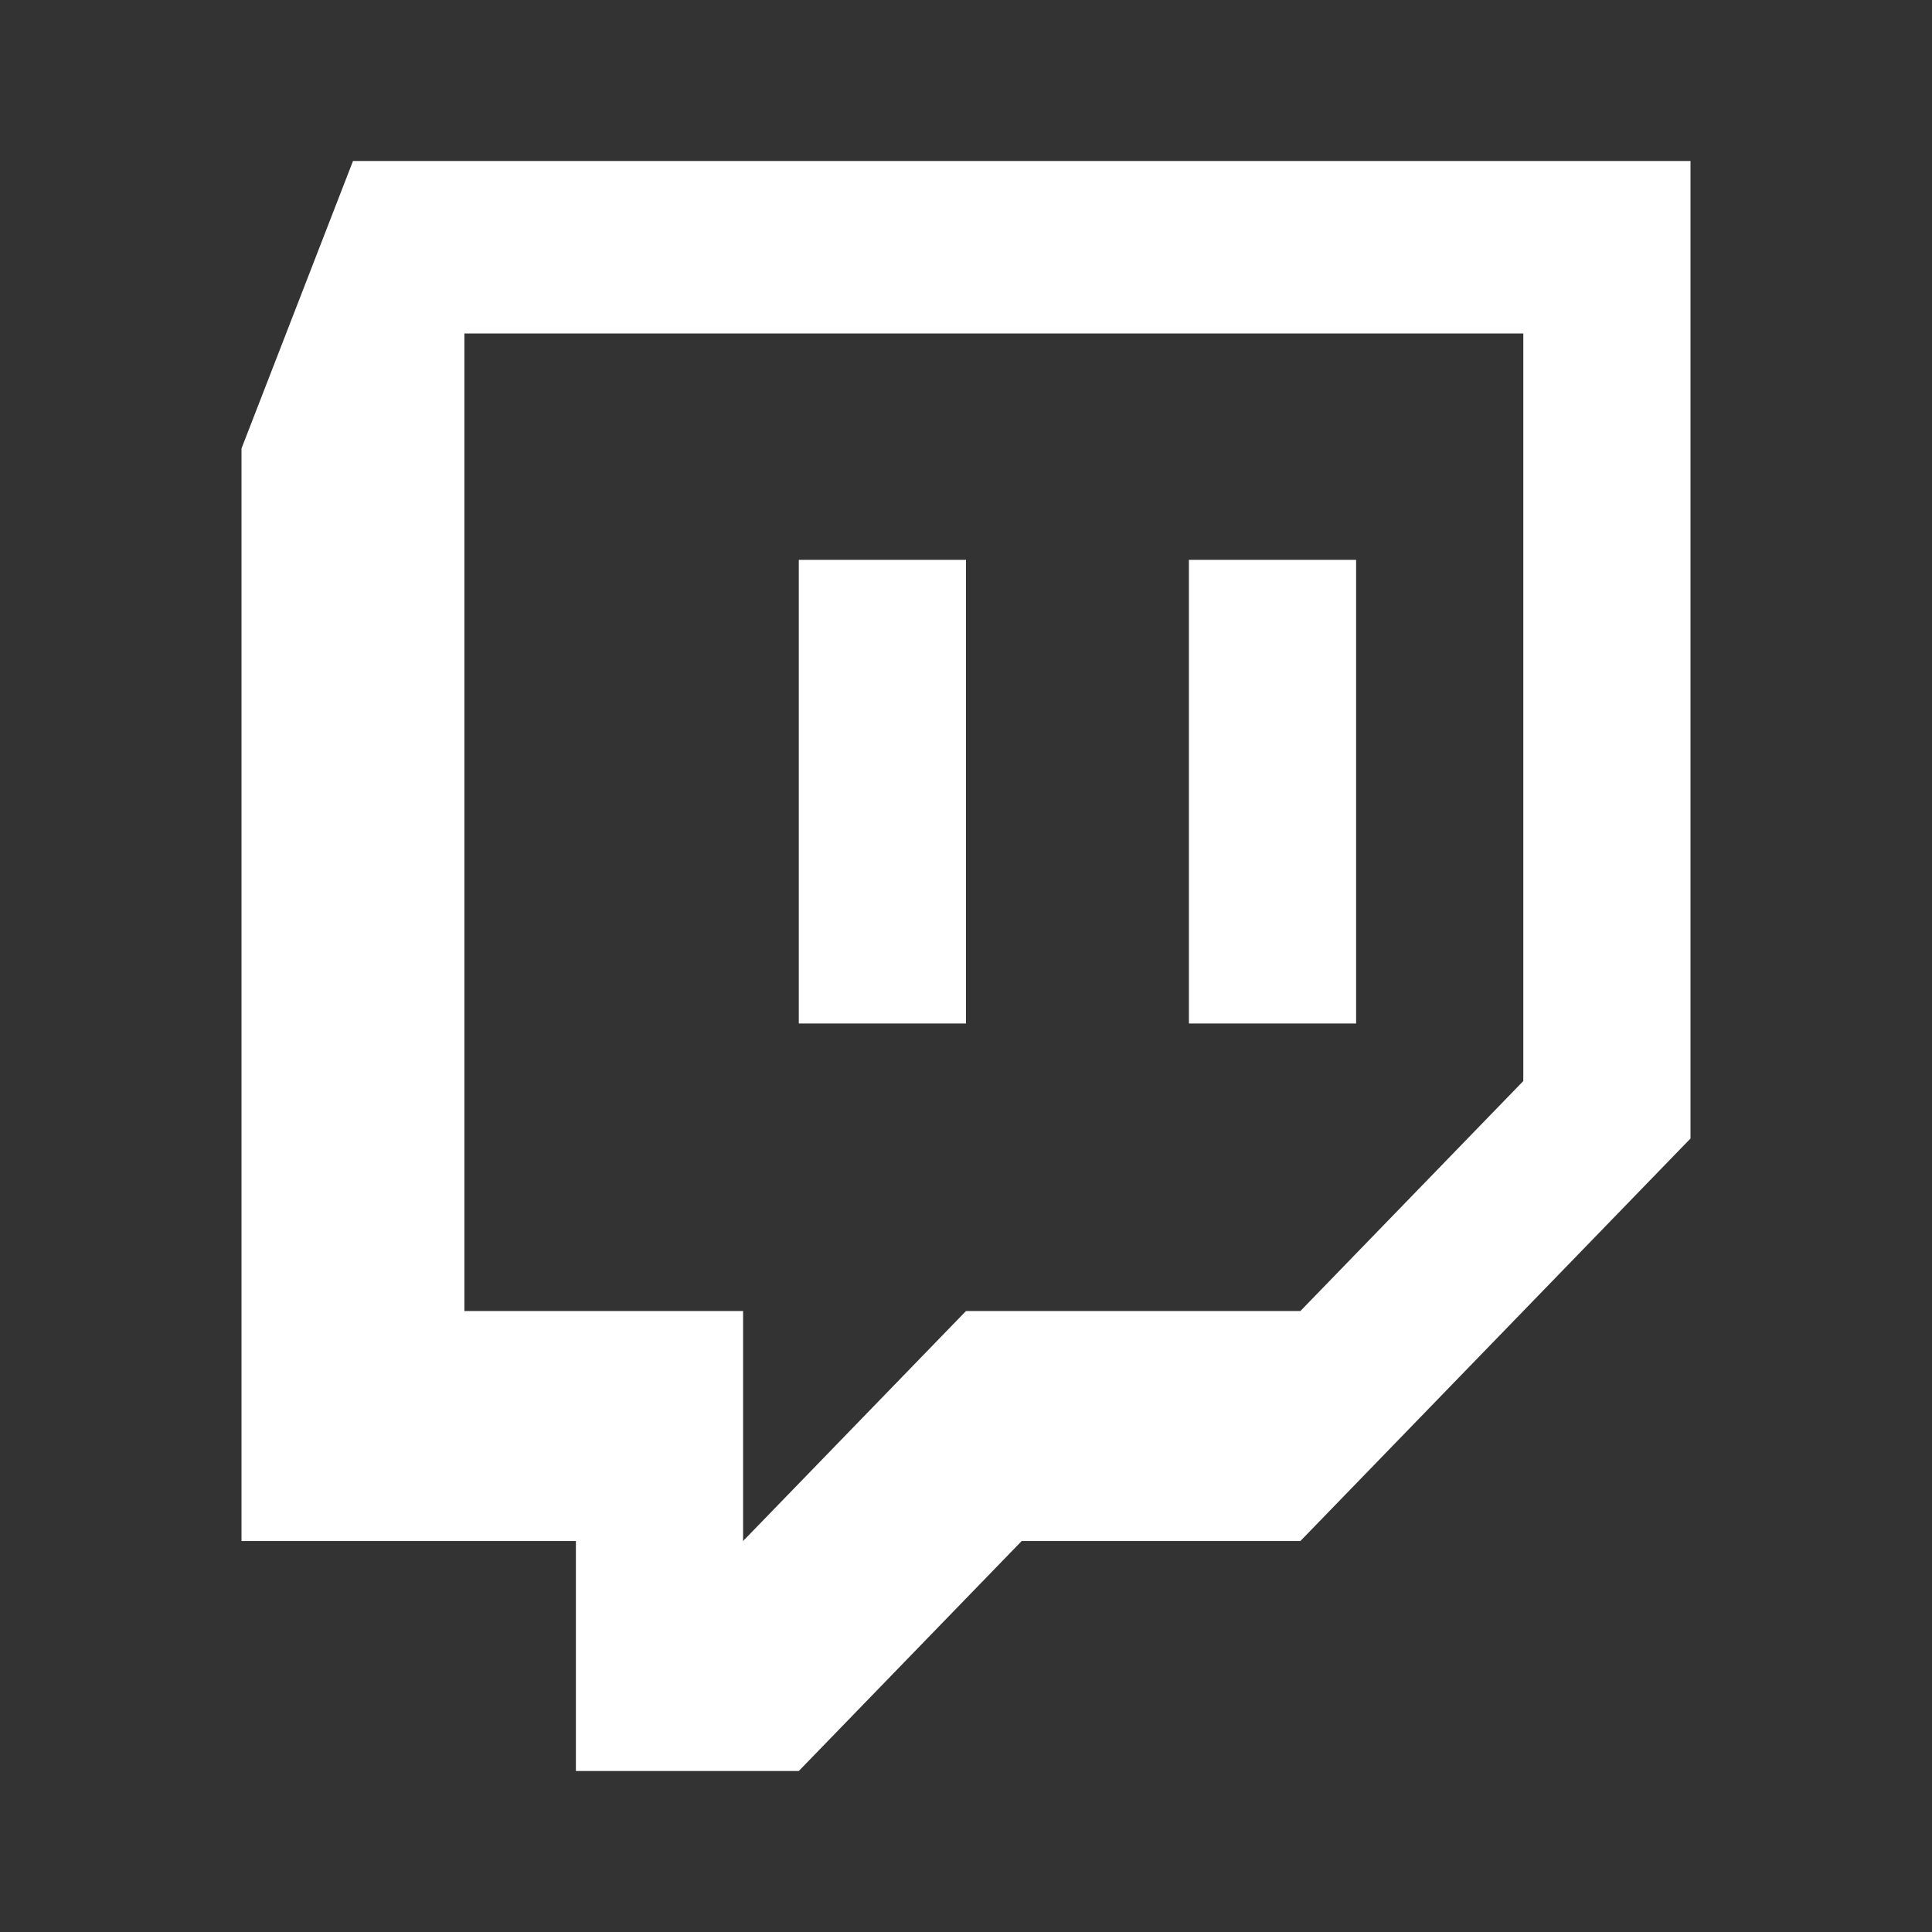 <svg width="24" height="24" viewBox="0 0 24 24" fill="none" xmlns="http://www.w3.org/2000/svg">
<rect x="0" y="0" width="24" height="24" fill="#333333" stroke="none"/>
<path d="M21 14.143L16.154 19.143H12.692L9.923 22H7.154V19.143H3V5.571L4.385 2H21V14.143ZM5.769 16.286H9.231V19.143L12 16.286H16.154L18.923 13.429V4.143H5.769V16.286ZM12 6.955V12.714H9.923V6.955H12ZM16.846 12.714H14.769V6.955H16.846V12.714Z" fill="#fff"/>
</svg>
